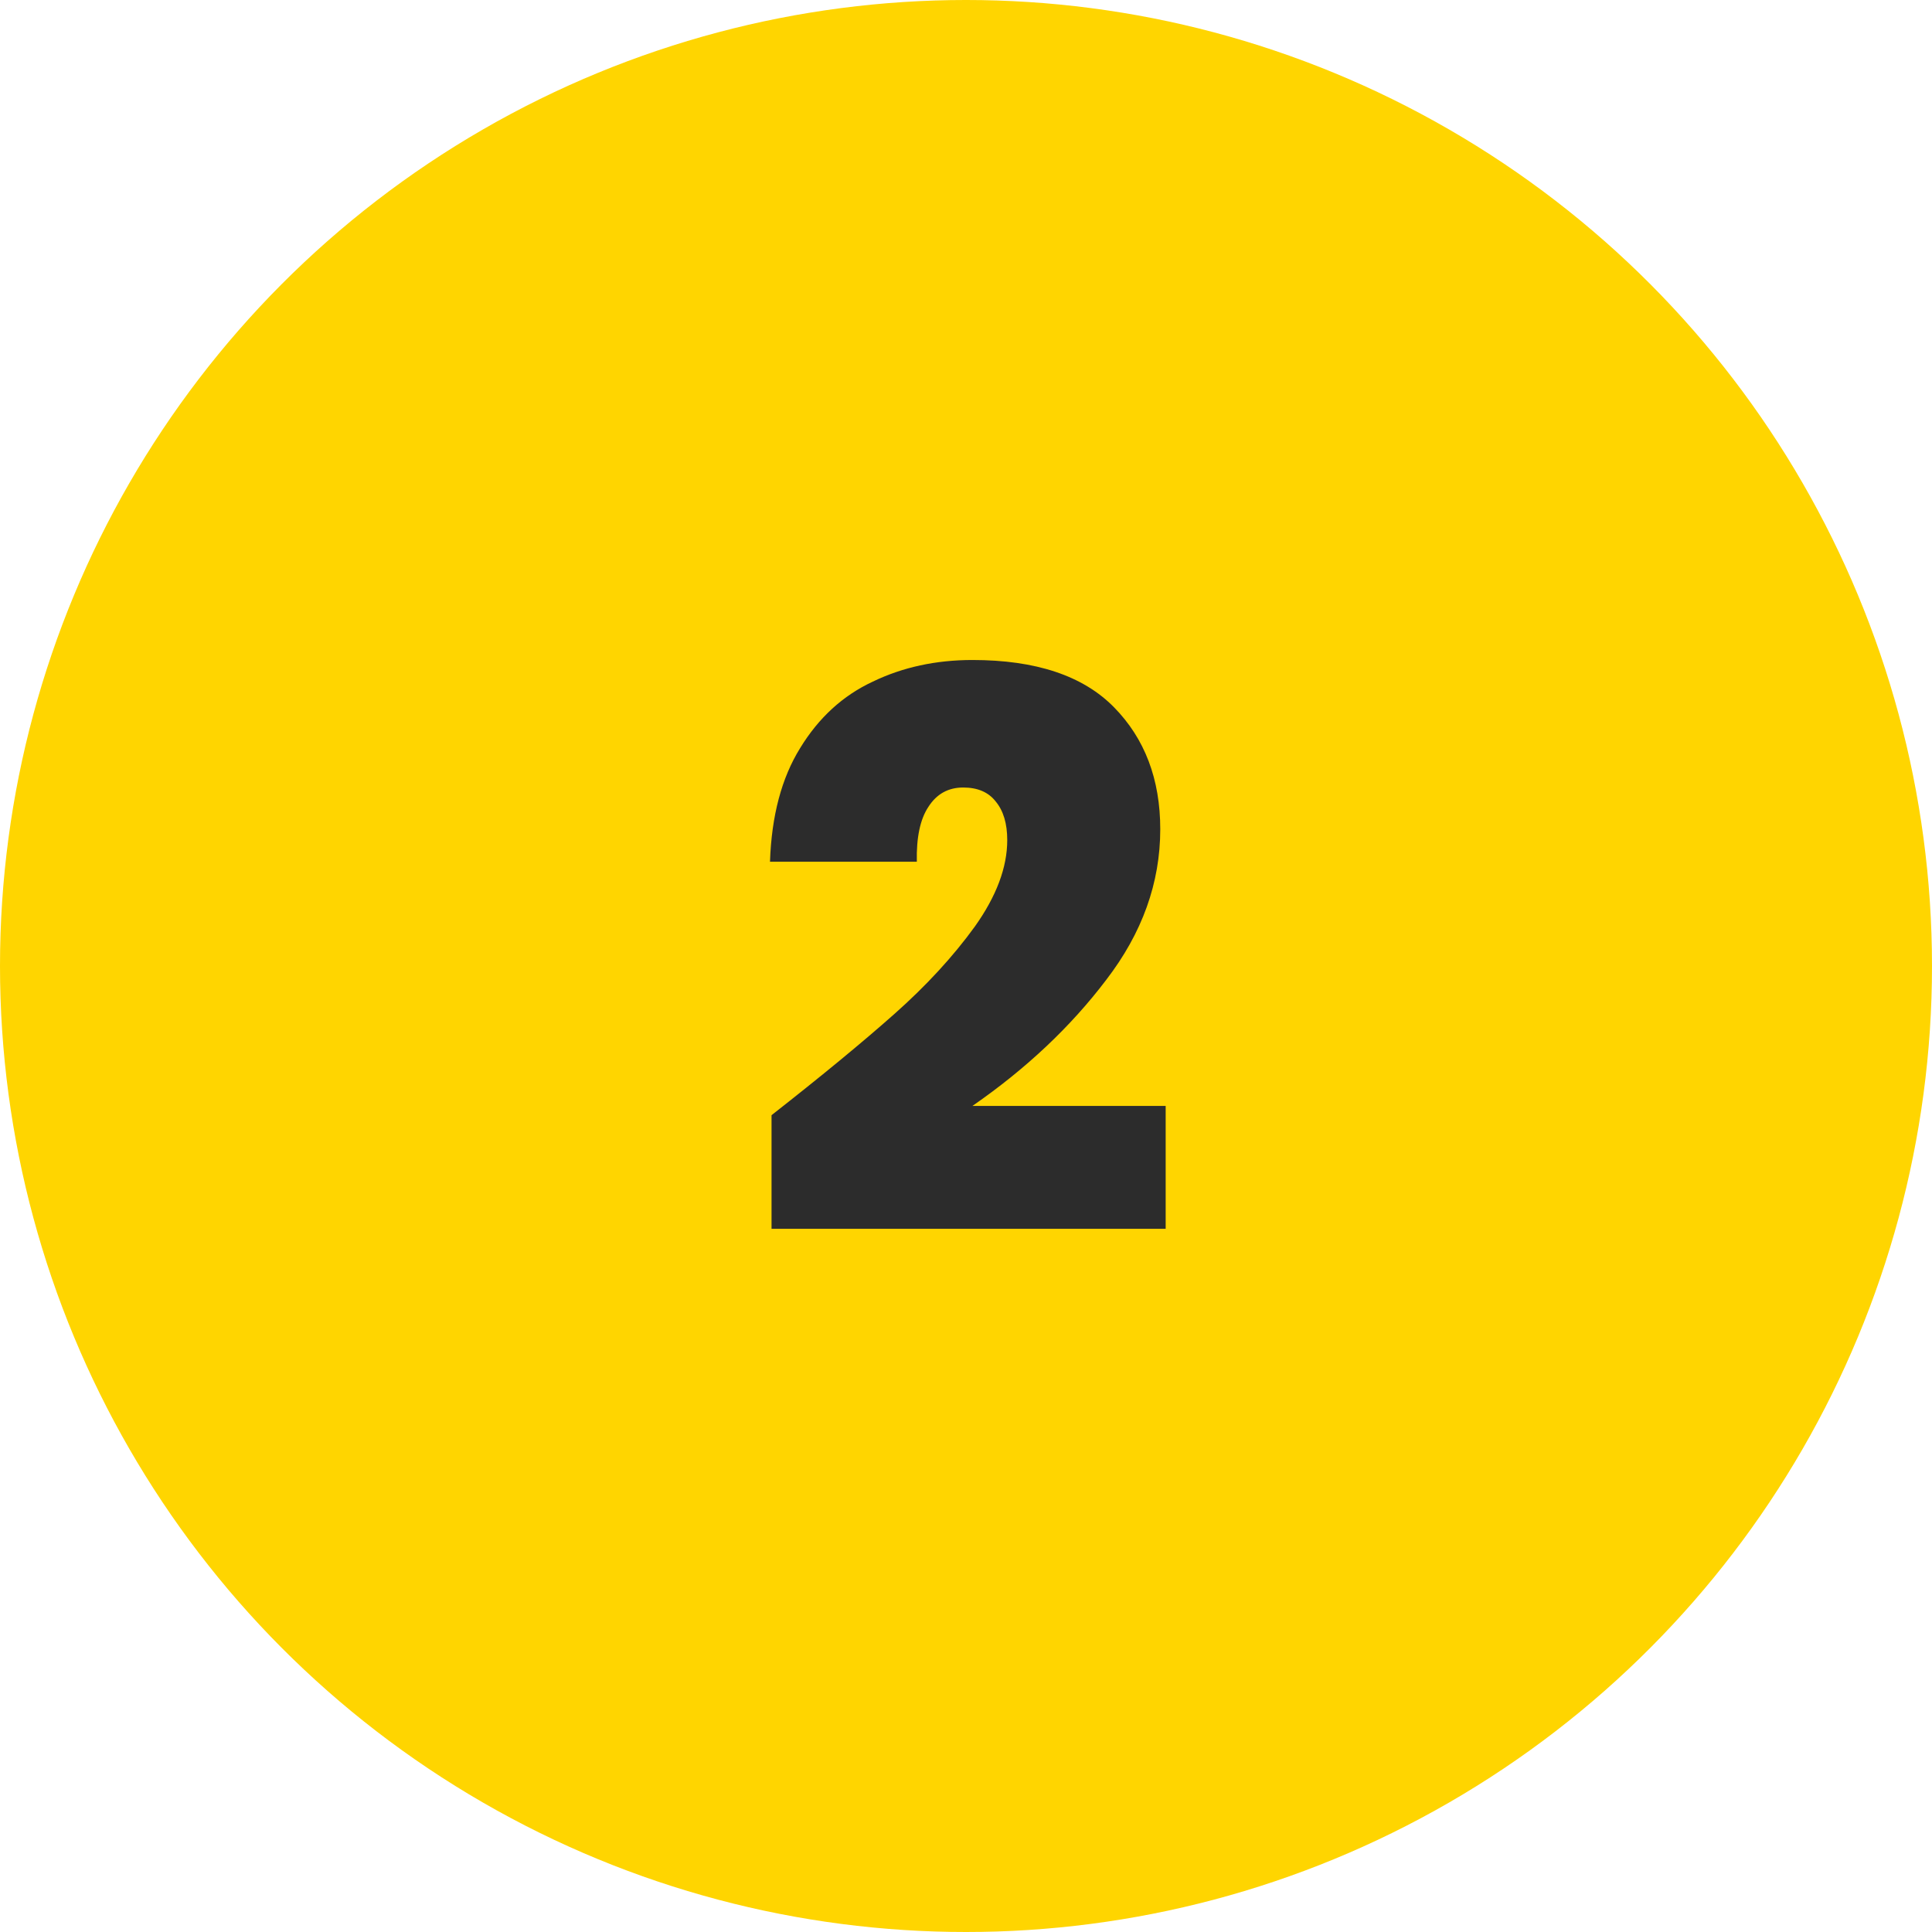 <svg xmlns="http://www.w3.org/2000/svg" width="75" height="75" viewBox="0 0 75 75" fill="none"><circle cx="37.5" cy="37.5" r="37.5" fill="#FFD500"></circle><path d="M29.951 43.291C31.891 41.771 33.481 40.461 34.721 39.361C35.961 38.261 37.001 37.131 37.841 35.971C38.681 34.791 39.101 33.671 39.101 32.611C39.101 31.971 38.951 31.471 38.651 31.111C38.371 30.751 37.951 30.571 37.391 30.571C36.811 30.571 36.361 30.821 36.041 31.321C35.721 31.801 35.571 32.511 35.591 33.451H29.891C29.951 31.671 30.341 30.201 31.061 29.041C31.781 27.861 32.721 27.001 33.881 26.461C35.041 25.901 36.331 25.621 37.751 25.621C40.211 25.621 42.041 26.231 43.241 27.451C44.441 28.671 45.041 30.251 45.041 32.191C45.041 34.271 44.341 36.221 42.941 38.041C41.561 39.861 39.831 41.491 37.751 42.931H45.251V47.701H29.951V43.291Z" fill="#2C2C2C"></path></svg>